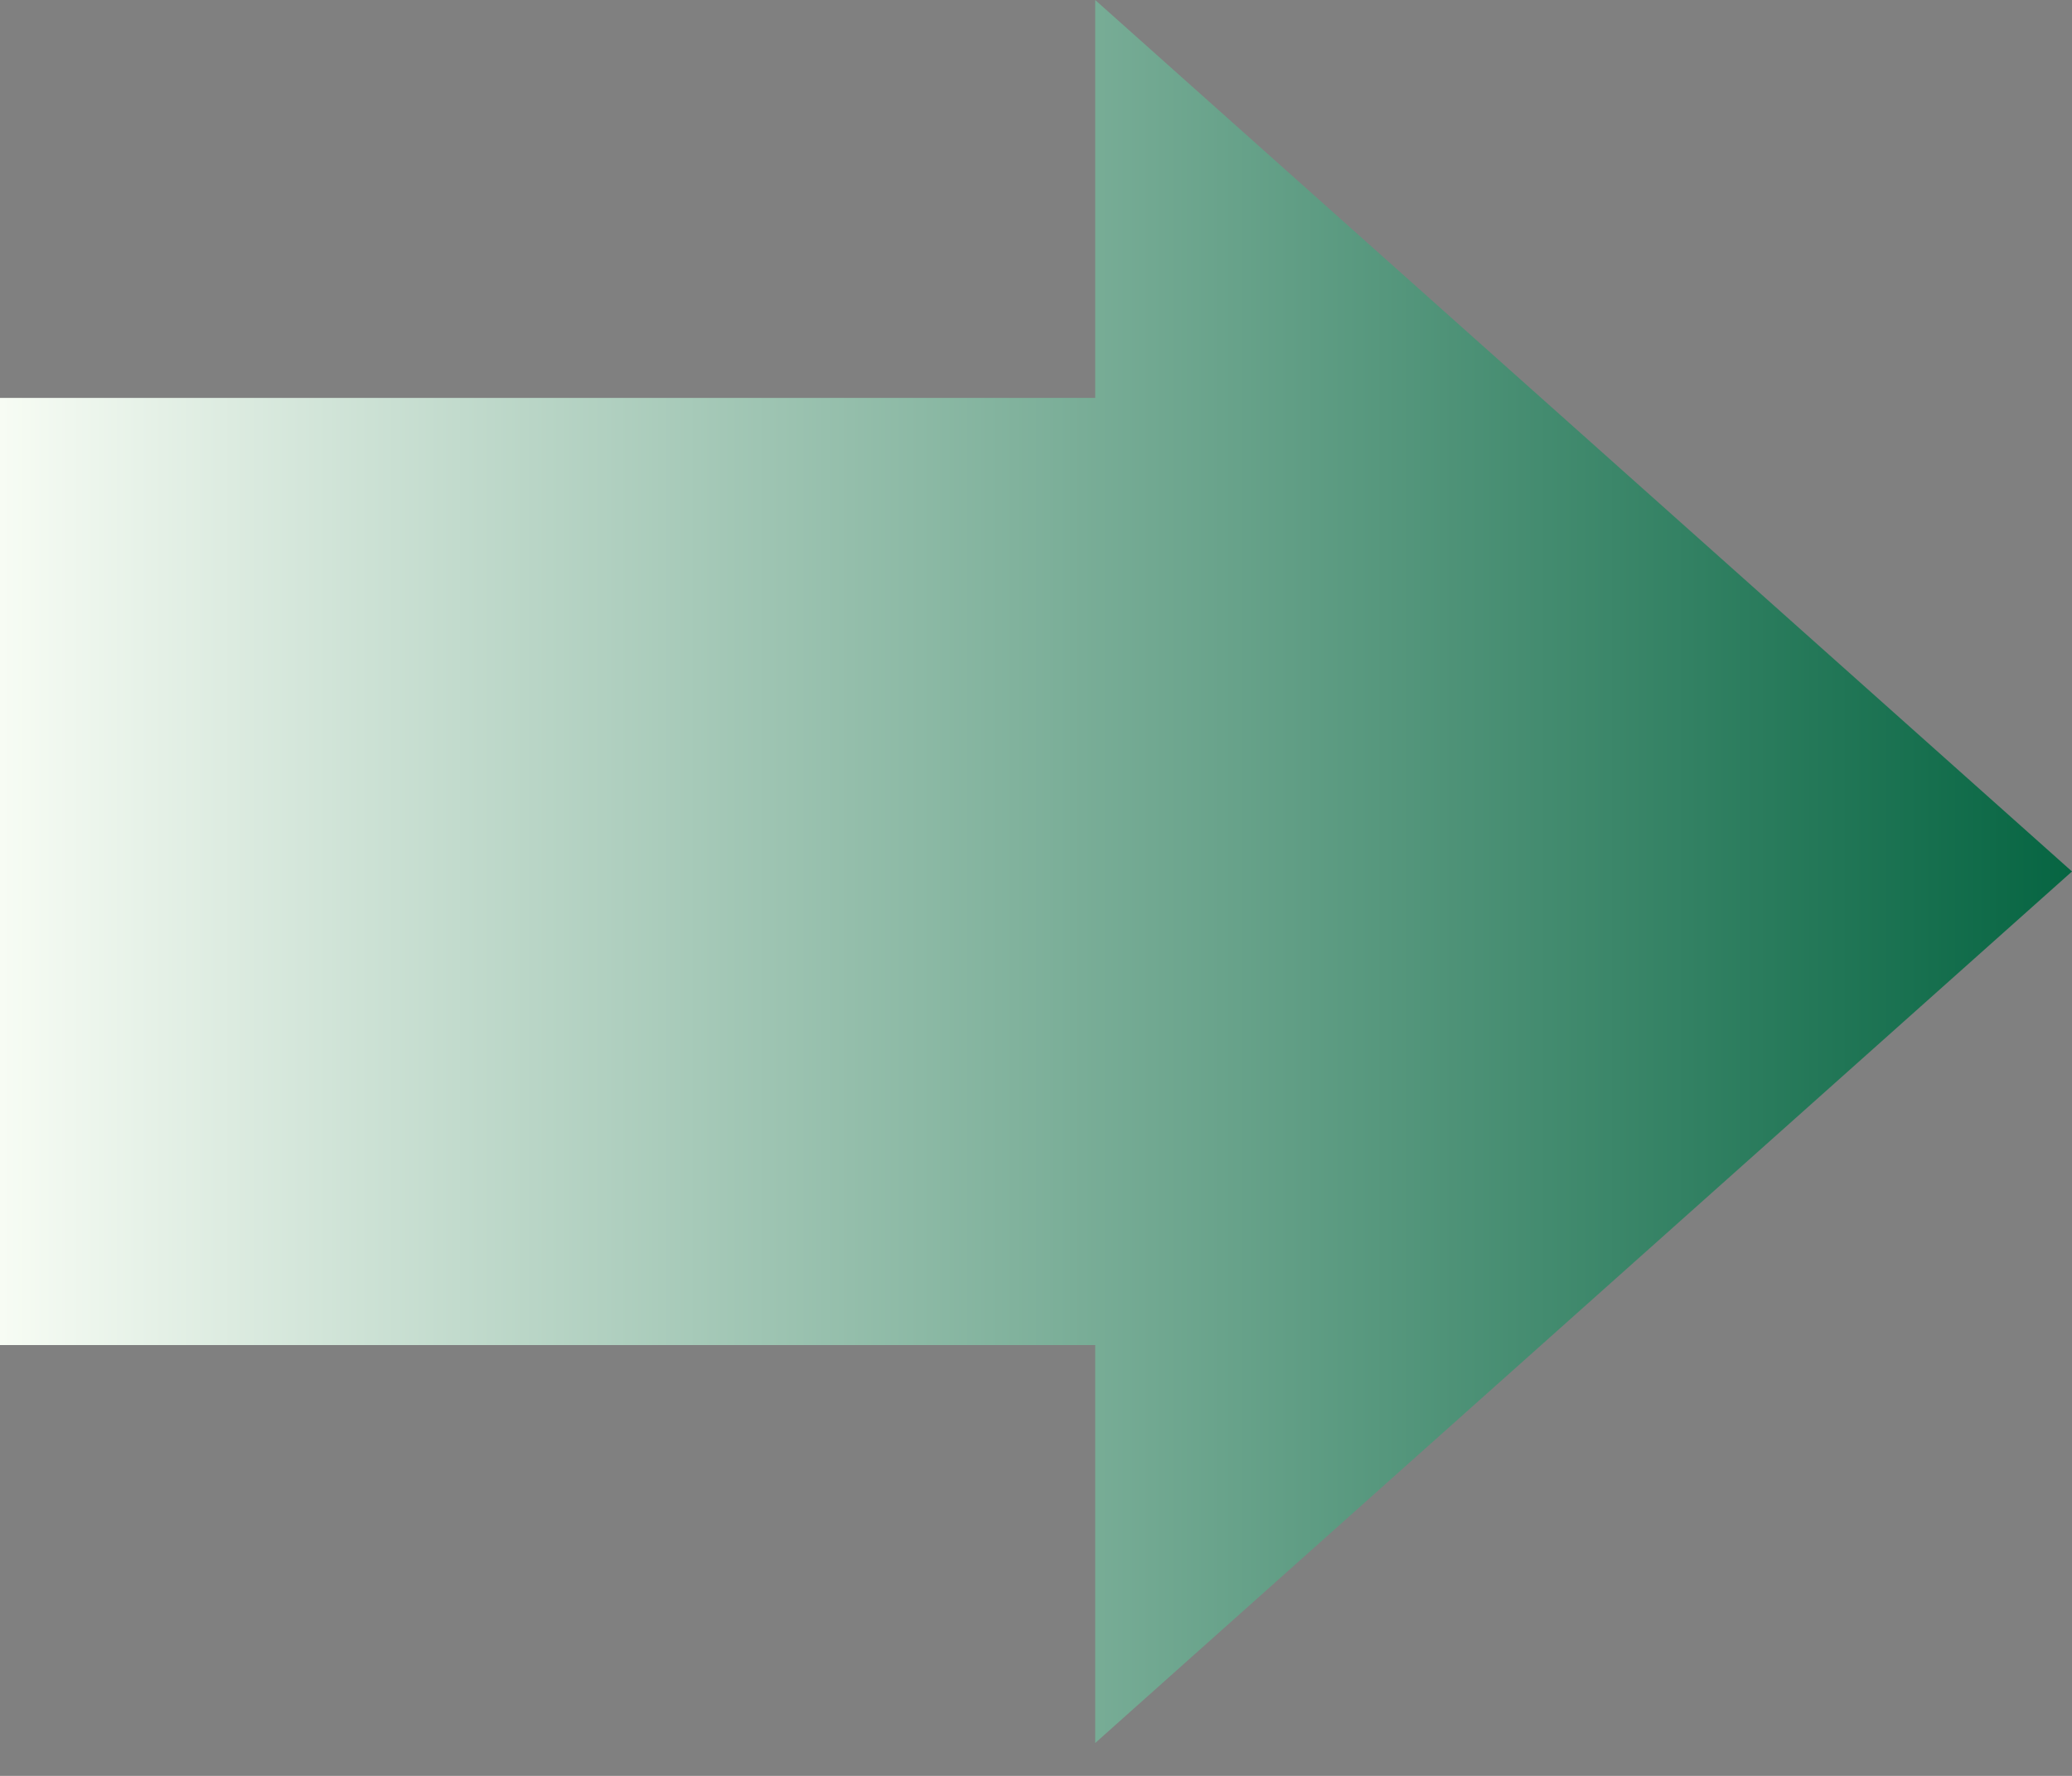 <svg width="35" height="30" viewBox="0 0 35 30" fill="none" xmlns="http://www.w3.org/2000/svg">
<rect x="0" y="0" width="35" height="30" fill="#808080" stroke="none"/>
<path fill-rule="evenodd" clip-rule="evenodd" d="M18.5 0L35 14.722L18.5 29.445V22.722L0 22.722V6.722L18.5 6.722V0Z" fill="url(#paint0_linear_499_4564)"/>
<defs>
<linearGradient id="paint0_linear_499_4564" x1="35" y1="14.722" x2="0" y2="14.722" gradientUnits="userSpaceOnUse">
<stop stop-color="#066542"/>
<stop offset="1" stop-color="#F7FCF4"/>
</linearGradient>
</defs>
</svg>
